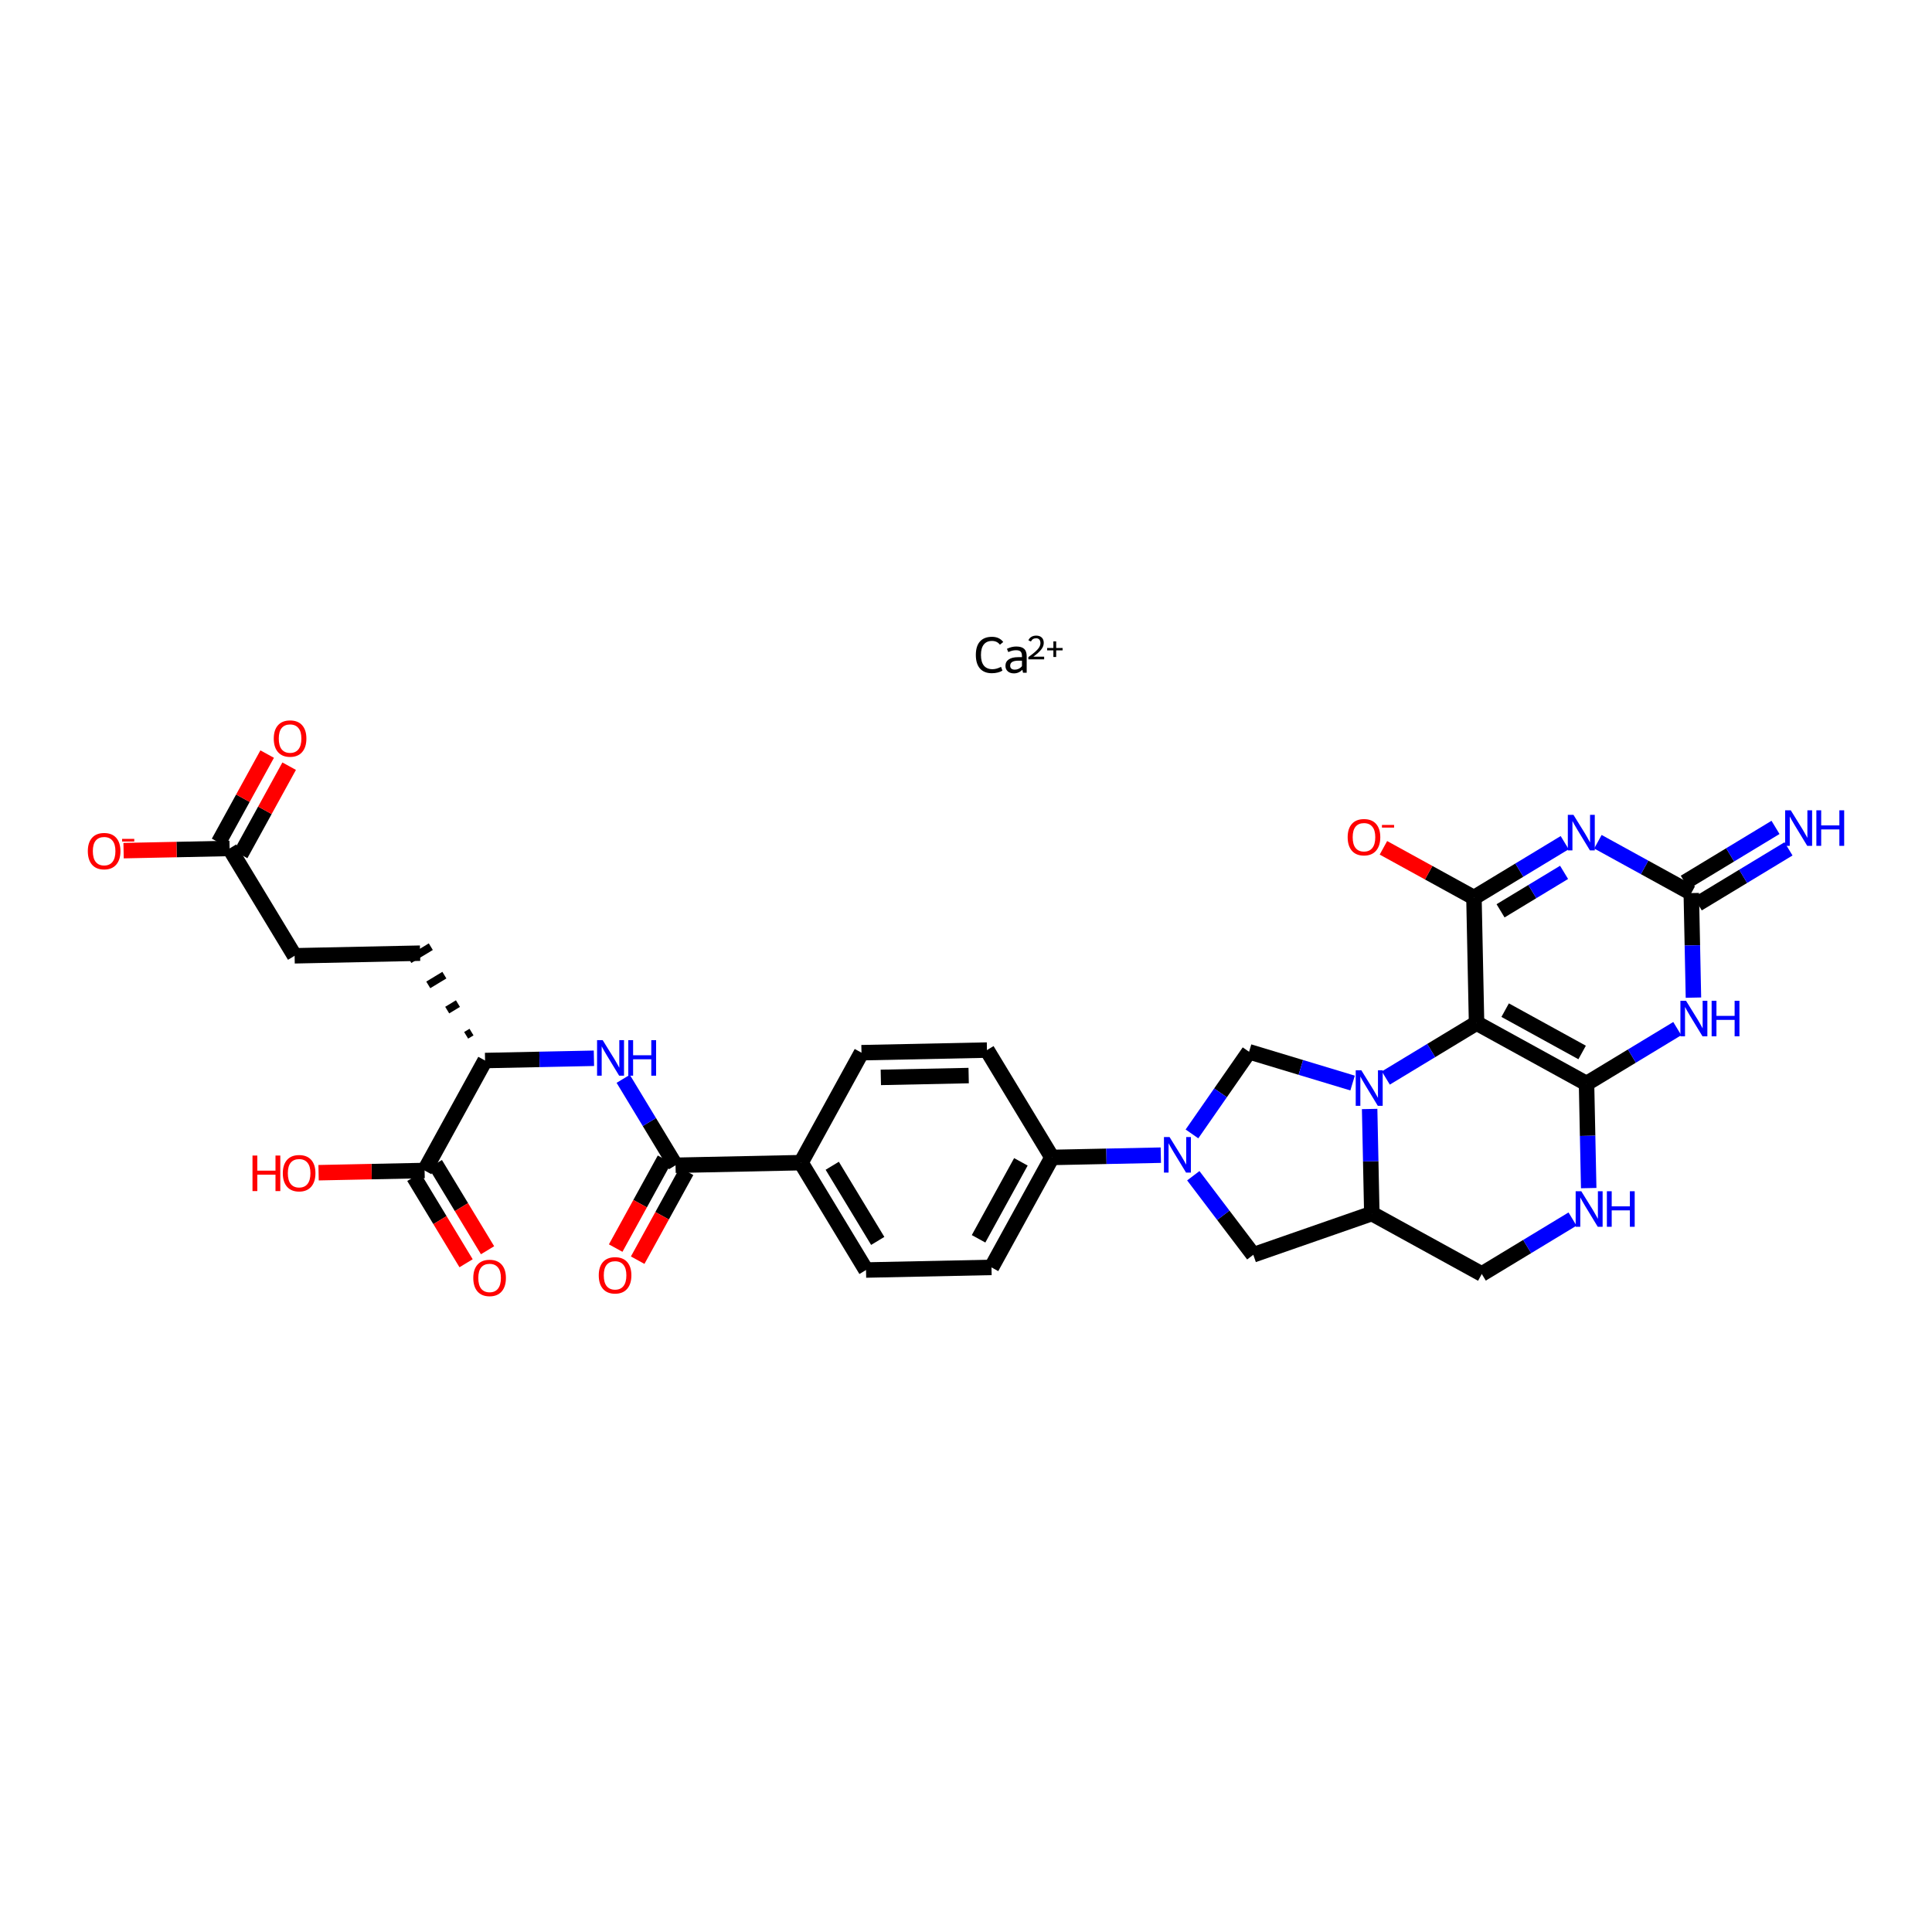 <?xml version='1.0' encoding='iso-8859-1'?>
<svg version='1.1' baseProfile='full'
              xmlns='http://www.w3.org/2000/svg'
                      xmlns:rdkit='http://www.rdkit.org/xml'
                      xmlns:xlink='http://www.w3.org/1999/xlink'
                  xml:space='preserve'
width='250px' height='250px' viewBox='0 0 250 250'>
<!-- END OF HEADER -->
<rect style='opacity:1.0;fill:#FFFFFF;stroke:none' width='250' height='250' x='0' y='0'> </rect>
<path class='bond-0 atom-0 atom-2' d='M 111.476,136.218 L 127.712,135.88' style='fill:none;fill-rule:evenodd;stroke:#000000;stroke-width:2.0px;stroke-linecap:butt;stroke-linejoin:miter;stroke-opacity:1' />
<path class='bond-0 atom-0 atom-2' d='M 113.979,139.415 L 125.344,139.178' style='fill:none;fill-rule:evenodd;stroke:#000000;stroke-width:2.0px;stroke-linecap:butt;stroke-linejoin:miter;stroke-opacity:1' />
<path class='bond-1 atom-0 atom-9' d='M 111.476,136.218 L 103.651,150.448' style='fill:none;fill-rule:evenodd;stroke:#000000;stroke-width:2.0px;stroke-linecap:butt;stroke-linejoin:miter;stroke-opacity:1' />
<path class='bond-2 atom-1 atom-3' d='M 112.062,164.34 L 128.298,164.001' style='fill:none;fill-rule:evenodd;stroke:#000000;stroke-width:2.0px;stroke-linecap:butt;stroke-linejoin:miter;stroke-opacity:1' />
<path class='bond-3 atom-1 atom-9' d='M 112.062,164.34 L 103.651,150.448' style='fill:none;fill-rule:evenodd;stroke:#000000;stroke-width:2.0px;stroke-linecap:butt;stroke-linejoin:miter;stroke-opacity:1' />
<path class='bond-3 atom-1 atom-9' d='M 113.579,160.574 L 107.691,150.849' style='fill:none;fill-rule:evenodd;stroke:#000000;stroke-width:2.0px;stroke-linecap:butt;stroke-linejoin:miter;stroke-opacity:1' />
<path class='bond-4 atom-2 atom-10' d='M 127.712,135.88 L 136.123,149.772' style='fill:none;fill-rule:evenodd;stroke:#000000;stroke-width:2.0px;stroke-linecap:butt;stroke-linejoin:miter;stroke-opacity:1' />
<path class='bond-5 atom-3 atom-10' d='M 128.298,164.001 L 136.123,149.772' style='fill:none;fill-rule:evenodd;stroke:#000000;stroke-width:2.0px;stroke-linecap:butt;stroke-linejoin:miter;stroke-opacity:1' />
<path class='bond-5 atom-3 atom-10' d='M 126.626,160.302 L 132.103,150.341' style='fill:none;fill-rule:evenodd;stroke:#000000;stroke-width:2.0px;stroke-linecap:butt;stroke-linejoin:miter;stroke-opacity:1' />
<path class='bond-6 atom-4 atom-5' d='M 54.358,123.341 L 38.122,123.679' style='fill:none;fill-rule:evenodd;stroke:#000000;stroke-width:2.0px;stroke-linecap:butt;stroke-linejoin:miter;stroke-opacity:1' />
<path class='bond-7 atom-12 atom-4' d='M 61.013,133.549 L 60.318,133.97' style='fill:none;fill-rule:evenodd;stroke:#000000;stroke-width:1.0px;stroke-linecap:butt;stroke-linejoin:miter;stroke-opacity:1' />
<path class='bond-7 atom-12 atom-4' d='M 59.258,129.866 L 57.868,130.707' style='fill:none;fill-rule:evenodd;stroke:#000000;stroke-width:1.0px;stroke-linecap:butt;stroke-linejoin:miter;stroke-opacity:1' />
<path class='bond-7 atom-12 atom-4' d='M 57.502,126.183 L 55.418,127.444' style='fill:none;fill-rule:evenodd;stroke:#000000;stroke-width:1.0px;stroke-linecap:butt;stroke-linejoin:miter;stroke-opacity:1' />
<path class='bond-7 atom-12 atom-4' d='M 55.747,122.5 L 52.968,124.182' style='fill:none;fill-rule:evenodd;stroke:#000000;stroke-width:1.0px;stroke-linecap:butt;stroke-linejoin:miter;stroke-opacity:1' />
<path class='bond-8 atom-5 atom-13' d='M 38.122,123.679 L 29.711,109.787' style='fill:none;fill-rule:evenodd;stroke:#000000;stroke-width:2.0px;stroke-linecap:butt;stroke-linejoin:miter;stroke-opacity:1' />
<path class='bond-9 atom-6 atom-11' d='M 191.743,164.856 L 177.513,157.031' style='fill:none;fill-rule:evenodd;stroke:#000000;stroke-width:2.0px;stroke-linecap:butt;stroke-linejoin:miter;stroke-opacity:1' />
<path class='bond-10 atom-6 atom-21' d='M 191.743,164.856 L 197.613,161.302' style='fill:none;fill-rule:evenodd;stroke:#000000;stroke-width:2.0px;stroke-linecap:butt;stroke-linejoin:miter;stroke-opacity:1' />
<path class='bond-10 atom-6 atom-21' d='M 197.613,161.302 L 203.484,157.747' style='fill:none;fill-rule:evenodd;stroke:#0000FF;stroke-width:2.0px;stroke-linecap:butt;stroke-linejoin:miter;stroke-opacity:1' />
<path class='bond-11 atom-7 atom-11' d='M 162.176,162.37 L 177.513,157.031' style='fill:none;fill-rule:evenodd;stroke:#000000;stroke-width:2.0px;stroke-linecap:butt;stroke-linejoin:miter;stroke-opacity:1' />
<path class='bond-12 atom-7 atom-25' d='M 162.176,162.37 L 158.294,157.255' style='fill:none;fill-rule:evenodd;stroke:#000000;stroke-width:2.0px;stroke-linecap:butt;stroke-linejoin:miter;stroke-opacity:1' />
<path class='bond-12 atom-7 atom-25' d='M 158.294,157.255 L 154.412,152.139' style='fill:none;fill-rule:evenodd;stroke:#0000FF;stroke-width:2.0px;stroke-linecap:butt;stroke-linejoin:miter;stroke-opacity:1' />
<path class='bond-13 atom-8 atom-25' d='M 161.629,136.1 L 157.934,141.414' style='fill:none;fill-rule:evenodd;stroke:#000000;stroke-width:2.0px;stroke-linecap:butt;stroke-linejoin:miter;stroke-opacity:1' />
<path class='bond-13 atom-8 atom-25' d='M 157.934,141.414 L 154.24,146.728' style='fill:none;fill-rule:evenodd;stroke:#0000FF;stroke-width:2.0px;stroke-linecap:butt;stroke-linejoin:miter;stroke-opacity:1' />
<path class='bond-14 atom-8 atom-26' d='M 161.629,136.1 L 168.327,138.123' style='fill:none;fill-rule:evenodd;stroke:#000000;stroke-width:2.0px;stroke-linecap:butt;stroke-linejoin:miter;stroke-opacity:1' />
<path class='bond-14 atom-8 atom-26' d='M 168.327,138.123 L 175.024,140.146' style='fill:none;fill-rule:evenodd;stroke:#0000FF;stroke-width:2.0px;stroke-linecap:butt;stroke-linejoin:miter;stroke-opacity:1' />
<path class='bond-15 atom-9 atom-16' d='M 103.651,150.448 L 87.415,150.786' style='fill:none;fill-rule:evenodd;stroke:#000000;stroke-width:2.0px;stroke-linecap:butt;stroke-linejoin:miter;stroke-opacity:1' />
<path class='bond-16 atom-10 atom-25' d='M 136.123,149.772 L 143.166,149.625' style='fill:none;fill-rule:evenodd;stroke:#000000;stroke-width:2.0px;stroke-linecap:butt;stroke-linejoin:miter;stroke-opacity:1' />
<path class='bond-16 atom-10 atom-25' d='M 143.166,149.625 L 150.209,149.478' style='fill:none;fill-rule:evenodd;stroke:#0000FF;stroke-width:2.0px;stroke-linecap:butt;stroke-linejoin:miter;stroke-opacity:1' />
<path class='bond-17 atom-11 atom-26' d='M 177.513,157.031 L 177.372,150.266' style='fill:none;fill-rule:evenodd;stroke:#000000;stroke-width:2.0px;stroke-linecap:butt;stroke-linejoin:miter;stroke-opacity:1' />
<path class='bond-17 atom-11 atom-26' d='M 177.372,150.266 L 177.231,143.501' style='fill:none;fill-rule:evenodd;stroke:#0000FF;stroke-width:2.0px;stroke-linecap:butt;stroke-linejoin:miter;stroke-opacity:1' />
<path class='bond-18 atom-12 atom-18' d='M 62.768,137.232 L 54.943,151.462' style='fill:none;fill-rule:evenodd;stroke:#000000;stroke-width:2.0px;stroke-linecap:butt;stroke-linejoin:miter;stroke-opacity:1' />
<path class='bond-19 atom-12 atom-22' d='M 62.768,137.232 L 69.811,137.086' style='fill:none;fill-rule:evenodd;stroke:#000000;stroke-width:2.0px;stroke-linecap:butt;stroke-linejoin:miter;stroke-opacity:1' />
<path class='bond-19 atom-12 atom-22' d='M 69.811,137.086 L 76.854,136.939' style='fill:none;fill-rule:evenodd;stroke:#0000FF;stroke-width:2.0px;stroke-linecap:butt;stroke-linejoin:miter;stroke-opacity:1' />
<path class='bond-20 atom-13 atom-27' d='M 31.134,110.57 L 34.276,104.856' style='fill:none;fill-rule:evenodd;stroke:#000000;stroke-width:2.0px;stroke-linecap:butt;stroke-linejoin:miter;stroke-opacity:1' />
<path class='bond-20 atom-13 atom-27' d='M 34.276,104.856 L 37.417,99.143' style='fill:none;fill-rule:evenodd;stroke:#FF0000;stroke-width:2.0px;stroke-linecap:butt;stroke-linejoin:miter;stroke-opacity:1' />
<path class='bond-20 atom-13 atom-27' d='M 28.288,109.005 L 31.43,103.291' style='fill:none;fill-rule:evenodd;stroke:#000000;stroke-width:2.0px;stroke-linecap:butt;stroke-linejoin:miter;stroke-opacity:1' />
<path class='bond-20 atom-13 atom-27' d='M 31.43,103.291 L 34.572,97.578' style='fill:none;fill-rule:evenodd;stroke:#FF0000;stroke-width:2.0px;stroke-linecap:butt;stroke-linejoin:miter;stroke-opacity:1' />
<path class='bond-21 atom-13 atom-28' d='M 29.711,109.787 L 22.851,109.93' style='fill:none;fill-rule:evenodd;stroke:#000000;stroke-width:2.0px;stroke-linecap:butt;stroke-linejoin:miter;stroke-opacity:1' />
<path class='bond-21 atom-13 atom-28' d='M 22.851,109.93 L 15.992,110.073' style='fill:none;fill-rule:evenodd;stroke:#FF0000;stroke-width:2.0px;stroke-linecap:butt;stroke-linejoin:miter;stroke-opacity:1' />
<path class='bond-22 atom-14 atom-15' d='M 191.066,132.384 L 205.296,140.21' style='fill:none;fill-rule:evenodd;stroke:#000000;stroke-width:2.0px;stroke-linecap:butt;stroke-linejoin:miter;stroke-opacity:1' />
<path class='bond-22 atom-14 atom-15' d='M 194.766,130.712 L 204.727,136.19' style='fill:none;fill-rule:evenodd;stroke:#000000;stroke-width:2.0px;stroke-linecap:butt;stroke-linejoin:miter;stroke-opacity:1' />
<path class='bond-23 atom-14 atom-17' d='M 191.066,132.384 L 190.728,116.148' style='fill:none;fill-rule:evenodd;stroke:#000000;stroke-width:2.0px;stroke-linecap:butt;stroke-linejoin:miter;stroke-opacity:1' />
<path class='bond-24 atom-14 atom-26' d='M 191.066,132.384 L 185.195,135.939' style='fill:none;fill-rule:evenodd;stroke:#000000;stroke-width:2.0px;stroke-linecap:butt;stroke-linejoin:miter;stroke-opacity:1' />
<path class='bond-24 atom-14 atom-26' d='M 185.195,135.939 L 179.325,139.493' style='fill:none;fill-rule:evenodd;stroke:#0000FF;stroke-width:2.0px;stroke-linecap:butt;stroke-linejoin:miter;stroke-opacity:1' />
<path class='bond-25 atom-15 atom-21' d='M 205.296,140.21 L 205.437,146.975' style='fill:none;fill-rule:evenodd;stroke:#000000;stroke-width:2.0px;stroke-linecap:butt;stroke-linejoin:miter;stroke-opacity:1' />
<path class='bond-25 atom-15 atom-21' d='M 205.437,146.975 L 205.578,153.74' style='fill:none;fill-rule:evenodd;stroke:#0000FF;stroke-width:2.0px;stroke-linecap:butt;stroke-linejoin:miter;stroke-opacity:1' />
<path class='bond-26 atom-15 atom-23' d='M 205.296,140.21 L 211.167,136.655' style='fill:none;fill-rule:evenodd;stroke:#000000;stroke-width:2.0px;stroke-linecap:butt;stroke-linejoin:miter;stroke-opacity:1' />
<path class='bond-26 atom-15 atom-23' d='M 211.167,136.655 L 217.038,133.101' style='fill:none;fill-rule:evenodd;stroke:#0000FF;stroke-width:2.0px;stroke-linecap:butt;stroke-linejoin:miter;stroke-opacity:1' />
<path class='bond-27 atom-16 atom-22' d='M 87.415,150.786 L 84.029,145.193' style='fill:none;fill-rule:evenodd;stroke:#000000;stroke-width:2.0px;stroke-linecap:butt;stroke-linejoin:miter;stroke-opacity:1' />
<path class='bond-27 atom-16 atom-22' d='M 84.029,145.193 L 80.642,139.6' style='fill:none;fill-rule:evenodd;stroke:#0000FF;stroke-width:2.0px;stroke-linecap:butt;stroke-linejoin:miter;stroke-opacity:1' />
<path class='bond-28 atom-16 atom-29' d='M 85.992,150.003 L 82.831,155.753' style='fill:none;fill-rule:evenodd;stroke:#000000;stroke-width:2.0px;stroke-linecap:butt;stroke-linejoin:miter;stroke-opacity:1' />
<path class='bond-28 atom-16 atom-29' d='M 82.831,155.753 L 79.669,161.502' style='fill:none;fill-rule:evenodd;stroke:#FF0000;stroke-width:2.0px;stroke-linecap:butt;stroke-linejoin:miter;stroke-opacity:1' />
<path class='bond-28 atom-16 atom-29' d='M 88.838,151.569 L 85.677,157.318' style='fill:none;fill-rule:evenodd;stroke:#000000;stroke-width:2.0px;stroke-linecap:butt;stroke-linejoin:miter;stroke-opacity:1' />
<path class='bond-28 atom-16 atom-29' d='M 85.677,157.318 L 82.515,163.067' style='fill:none;fill-rule:evenodd;stroke:#FF0000;stroke-width:2.0px;stroke-linecap:butt;stroke-linejoin:miter;stroke-opacity:1' />
<path class='bond-29 atom-17 atom-24' d='M 190.728,116.148 L 196.599,112.594' style='fill:none;fill-rule:evenodd;stroke:#000000;stroke-width:2.0px;stroke-linecap:butt;stroke-linejoin:miter;stroke-opacity:1' />
<path class='bond-29 atom-17 atom-24' d='M 196.599,112.594 L 202.47,109.039' style='fill:none;fill-rule:evenodd;stroke:#0000FF;stroke-width:2.0px;stroke-linecap:butt;stroke-linejoin:miter;stroke-opacity:1' />
<path class='bond-29 atom-17 atom-24' d='M 194.172,117.86 L 198.281,115.372' style='fill:none;fill-rule:evenodd;stroke:#000000;stroke-width:2.0px;stroke-linecap:butt;stroke-linejoin:miter;stroke-opacity:1' />
<path class='bond-29 atom-17 atom-24' d='M 198.281,115.372 L 202.391,112.884' style='fill:none;fill-rule:evenodd;stroke:#0000FF;stroke-width:2.0px;stroke-linecap:butt;stroke-linejoin:miter;stroke-opacity:1' />
<path class='bond-30 atom-17 atom-30' d='M 190.728,116.148 L 184.872,112.928' style='fill:none;fill-rule:evenodd;stroke:#000000;stroke-width:2.0px;stroke-linecap:butt;stroke-linejoin:miter;stroke-opacity:1' />
<path class='bond-30 atom-17 atom-30' d='M 184.872,112.928 L 179.015,109.707' style='fill:none;fill-rule:evenodd;stroke:#FF0000;stroke-width:2.0px;stroke-linecap:butt;stroke-linejoin:miter;stroke-opacity:1' />
<path class='bond-31 atom-18 atom-31' d='M 53.554,152.303 L 56.932,157.883' style='fill:none;fill-rule:evenodd;stroke:#000000;stroke-width:2.0px;stroke-linecap:butt;stroke-linejoin:miter;stroke-opacity:1' />
<path class='bond-31 atom-18 atom-31' d='M 56.932,157.883 L 60.311,163.464' style='fill:none;fill-rule:evenodd;stroke:#FF0000;stroke-width:2.0px;stroke-linecap:butt;stroke-linejoin:miter;stroke-opacity:1' />
<path class='bond-31 atom-18 atom-31' d='M 56.332,150.621 L 59.711,156.201' style='fill:none;fill-rule:evenodd;stroke:#000000;stroke-width:2.0px;stroke-linecap:butt;stroke-linejoin:miter;stroke-opacity:1' />
<path class='bond-31 atom-18 atom-31' d='M 59.711,156.201 L 63.089,161.781' style='fill:none;fill-rule:evenodd;stroke:#FF0000;stroke-width:2.0px;stroke-linecap:butt;stroke-linejoin:miter;stroke-opacity:1' />
<path class='bond-32 atom-18 atom-32' d='M 54.943,151.462 L 48.084,151.605' style='fill:none;fill-rule:evenodd;stroke:#000000;stroke-width:2.0px;stroke-linecap:butt;stroke-linejoin:miter;stroke-opacity:1' />
<path class='bond-32 atom-18 atom-32' d='M 48.084,151.605 L 41.224,151.748' style='fill:none;fill-rule:evenodd;stroke:#FF0000;stroke-width:2.0px;stroke-linecap:butt;stroke-linejoin:miter;stroke-opacity:1' />
<path class='bond-33 atom-19 atom-20' d='M 219.691,116.952 L 225.562,113.398' style='fill:none;fill-rule:evenodd;stroke:#000000;stroke-width:2.0px;stroke-linecap:butt;stroke-linejoin:miter;stroke-opacity:1' />
<path class='bond-33 atom-19 atom-20' d='M 225.562,113.398 L 231.432,109.843' style='fill:none;fill-rule:evenodd;stroke:#0000FF;stroke-width:2.0px;stroke-linecap:butt;stroke-linejoin:miter;stroke-opacity:1' />
<path class='bond-33 atom-19 atom-20' d='M 218.009,114.174 L 223.879,110.619' style='fill:none;fill-rule:evenodd;stroke:#000000;stroke-width:2.0px;stroke-linecap:butt;stroke-linejoin:miter;stroke-opacity:1' />
<path class='bond-33 atom-19 atom-20' d='M 223.879,110.619 L 229.75,107.065' style='fill:none;fill-rule:evenodd;stroke:#0000FF;stroke-width:2.0px;stroke-linecap:butt;stroke-linejoin:miter;stroke-opacity:1' />
<path class='bond-34 atom-19 atom-23' d='M 218.85,115.563 L 218.991,122.328' style='fill:none;fill-rule:evenodd;stroke:#000000;stroke-width:2.0px;stroke-linecap:butt;stroke-linejoin:miter;stroke-opacity:1' />
<path class='bond-34 atom-19 atom-23' d='M 218.991,122.328 L 219.131,129.093' style='fill:none;fill-rule:evenodd;stroke:#0000FF;stroke-width:2.0px;stroke-linecap:butt;stroke-linejoin:miter;stroke-opacity:1' />
<path class='bond-35 atom-19 atom-24' d='M 218.85,115.563 L 212.81,112.241' style='fill:none;fill-rule:evenodd;stroke:#000000;stroke-width:2.0px;stroke-linecap:butt;stroke-linejoin:miter;stroke-opacity:1' />
<path class='bond-35 atom-19 atom-24' d='M 212.81,112.241 L 206.77,108.92' style='fill:none;fill-rule:evenodd;stroke:#0000FF;stroke-width:2.0px;stroke-linecap:butt;stroke-linejoin:miter;stroke-opacity:1' />
<path  class='atom-20' d='M 231.725 104.853
L 233.232 107.288
Q 233.381 107.529, 233.622 107.964
Q 233.862 108.399, 233.875 108.425
L 233.875 104.853
L 234.486 104.853
L 234.486 109.452
L 233.855 109.452
L 232.238 106.788
Q 232.05 106.476, 231.848 106.119
Q 231.653 105.762, 231.595 105.652
L 231.595 109.452
L 230.997 109.452
L 230.997 104.853
L 231.725 104.853
' fill='#0000FF'/>
<path  class='atom-20' d='M 235.038 104.853
L 235.661 104.853
L 235.661 106.808
L 238.013 106.808
L 238.013 104.853
L 238.636 104.853
L 238.636 109.452
L 238.013 109.452
L 238.013 107.327
L 235.661 107.327
L 235.661 109.452
L 235.038 109.452
L 235.038 104.853
' fill='#0000FF'/>
<path  class='atom-21' d='M 204.618 154.146
L 206.125 156.582
Q 206.274 156.822, 206.514 157.258
Q 206.755 157.693, 206.768 157.719
L 206.768 154.146
L 207.378 154.146
L 207.378 158.745
L 206.748 158.745
L 205.131 156.082
Q 204.942 155.77, 204.741 155.413
Q 204.546 155.056, 204.488 154.945
L 204.488 158.745
L 203.89 158.745
L 203.89 154.146
L 204.618 154.146
' fill='#0000FF'/>
<path  class='atom-21' d='M 207.93 154.146
L 208.554 154.146
L 208.554 156.101
L 210.906 156.101
L 210.906 154.146
L 211.529 154.146
L 211.529 158.745
L 210.906 158.745
L 210.906 156.621
L 208.554 156.621
L 208.554 158.745
L 207.93 158.745
L 207.93 154.146
' fill='#0000FF'/>
<path  class='atom-22' d='M 77.988 134.595
L 79.495 137.031
Q 79.644 137.271, 79.885 137.706
Q 80.125 138.141, 80.138 138.167
L 80.138 134.595
L 80.748 134.595
L 80.748 139.194
L 80.118 139.194
L 78.501 136.531
Q 78.312 136.219, 78.111 135.861
Q 77.916 135.504, 77.858 135.394
L 77.858 139.194
L 77.26 139.194
L 77.26 134.595
L 77.988 134.595
' fill='#0000FF'/>
<path  class='atom-22' d='M 81.301 134.595
L 81.924 134.595
L 81.924 136.55
L 84.276 136.55
L 84.276 134.595
L 84.899 134.595
L 84.899 139.194
L 84.276 139.194
L 84.276 137.07
L 81.924 137.07
L 81.924 139.194
L 81.301 139.194
L 81.301 134.595
' fill='#0000FF'/>
<path  class='atom-23' d='M 218.171 129.499
L 219.678 131.935
Q 219.828 132.176, 220.068 132.611
Q 220.308 133.046, 220.321 133.072
L 220.321 129.499
L 220.932 129.499
L 220.932 134.098
L 220.302 134.098
L 218.684 131.435
Q 218.496 131.123, 218.295 130.766
Q 218.1 130.409, 218.041 130.298
L 218.041 134.098
L 217.444 134.098
L 217.444 129.499
L 218.171 129.499
' fill='#0000FF'/>
<path  class='atom-23' d='M 221.484 129.499
L 222.108 129.499
L 222.108 131.455
L 224.459 131.455
L 224.459 129.499
L 225.083 129.499
L 225.083 134.098
L 224.459 134.098
L 224.459 131.974
L 222.108 131.974
L 222.108 134.098
L 221.484 134.098
L 221.484 129.499
' fill='#0000FF'/>
<path  class='atom-24' d='M 203.603 105.438
L 205.11 107.874
Q 205.26 108.114, 205.5 108.55
Q 205.74 108.985, 205.753 109.011
L 205.753 105.438
L 206.364 105.438
L 206.364 110.037
L 205.734 110.037
L 204.116 107.374
Q 203.928 107.062, 203.727 106.705
Q 203.532 106.348, 203.473 106.237
L 203.473 110.037
L 202.876 110.037
L 202.876 105.438
L 203.603 105.438
' fill='#0000FF'/>
<path  class='atom-25' d='M 151.342 147.134
L 152.849 149.57
Q 152.999 149.81, 153.239 150.246
Q 153.48 150.681, 153.493 150.707
L 153.493 147.134
L 154.103 147.134
L 154.103 151.733
L 153.473 151.733
L 151.856 149.07
Q 151.667 148.758, 151.466 148.401
Q 151.271 148.043, 151.213 147.933
L 151.213 151.733
L 150.615 151.733
L 150.615 147.134
L 151.342 147.134
' fill='#0000FF'/>
<path  class='atom-26' d='M 176.158 138.496
L 177.665 140.932
Q 177.814 141.172, 178.055 141.607
Q 178.295 142.042, 178.308 142.068
L 178.308 138.496
L 178.919 138.496
L 178.919 143.095
L 178.289 143.095
L 176.671 140.431
Q 176.483 140.12, 176.281 139.762
Q 176.087 139.405, 176.028 139.295
L 176.028 143.095
L 175.43 143.095
L 175.43 138.496
L 176.158 138.496
' fill='#0000FF'/>
<path  class='atom-27' d='M 35.425 95.57
Q 35.425 94.466, 35.97 93.849
Q 36.516 93.232, 37.536 93.232
Q 38.556 93.232, 39.101 93.849
Q 39.647 94.466, 39.647 95.57
Q 39.647 96.688, 39.095 97.324
Q 38.543 97.954, 37.536 97.954
Q 36.523 97.954, 35.97 97.324
Q 35.425 96.694, 35.425 95.57
M 37.536 97.434
Q 38.237 97.434, 38.614 96.967
Q 38.998 96.493, 38.998 95.57
Q 38.998 94.667, 38.614 94.213
Q 38.237 93.751, 37.536 93.751
Q 36.834 93.751, 36.451 94.206
Q 36.074 94.661, 36.074 95.57
Q 36.074 96.499, 36.451 96.967
Q 36.834 97.434, 37.536 97.434
' fill='#FF0000'/>
<path  class='atom-28' d='M 11.364 110.138
Q 11.364 109.034, 11.909 108.417
Q 12.455 107.8, 13.475 107.8
Q 14.495 107.8, 15.04 108.417
Q 15.586 109.034, 15.586 110.138
Q 15.586 111.255, 15.034 111.892
Q 14.482 112.522, 13.475 112.522
Q 12.461 112.522, 11.909 111.892
Q 11.364 111.262, 11.364 110.138
M 13.475 112.002
Q 14.176 112.002, 14.553 111.535
Q 14.936 111.061, 14.936 110.138
Q 14.936 109.235, 14.553 108.781
Q 14.176 108.319, 13.475 108.319
Q 12.773 108.319, 12.39 108.774
Q 12.013 109.229, 12.013 110.138
Q 12.013 111.067, 12.39 111.535
Q 12.773 112.002, 13.475 112.002
' fill='#FF0000'/>
<path  class='atom-28' d='M 15.8 108.55
L 17.374 108.55
L 17.374 108.893
L 15.8 108.893
L 15.8 108.55
' fill='#FF0000'/>
<path  class='atom-29' d='M 77.479 165.029
Q 77.479 163.925, 78.024 163.307
Q 78.57 162.69, 79.59 162.69
Q 80.61 162.69, 81.155 163.307
Q 81.701 163.925, 81.701 165.029
Q 81.701 166.146, 81.149 166.783
Q 80.597 167.413, 79.59 167.413
Q 78.577 167.413, 78.024 166.783
Q 77.479 166.153, 77.479 165.029
M 79.59 166.893
Q 80.291 166.893, 80.668 166.425
Q 81.052 165.951, 81.052 165.029
Q 81.052 164.126, 80.668 163.671
Q 80.291 163.21, 79.59 163.21
Q 78.888 163.21, 78.505 163.665
Q 78.128 164.119, 78.128 165.029
Q 78.128 165.958, 78.505 166.425
Q 78.888 166.893, 79.59 166.893
' fill='#FF0000'/>
<path  class='atom-30' d='M 174.387 108.336
Q 174.387 107.232, 174.933 106.615
Q 175.479 105.998, 176.498 105.998
Q 177.518 105.998, 178.064 106.615
Q 178.609 107.232, 178.609 108.336
Q 178.609 109.454, 178.057 110.09
Q 177.505 110.72, 176.498 110.72
Q 175.485 110.72, 174.933 110.09
Q 174.387 109.46, 174.387 108.336
M 176.498 110.201
Q 177.2 110.201, 177.577 109.733
Q 177.96 109.259, 177.96 108.336
Q 177.96 107.433, 177.577 106.979
Q 177.2 106.517, 176.498 106.517
Q 175.797 106.517, 175.414 106.972
Q 175.037 107.427, 175.037 108.336
Q 175.037 109.265, 175.414 109.733
Q 175.797 110.201, 176.498 110.201
' fill='#FF0000'/>
<path  class='atom-30' d='M 178.824 106.748
L 180.397 106.748
L 180.397 107.091
L 178.824 107.091
L 178.824 106.748
' fill='#FF0000'/>
<path  class='atom-31' d='M 61.243 165.367
Q 61.243 164.263, 61.788 163.646
Q 62.334 163.028, 63.354 163.028
Q 64.374 163.028, 64.919 163.646
Q 65.465 164.263, 65.465 165.367
Q 65.465 166.484, 64.913 167.121
Q 64.361 167.751, 63.354 167.751
Q 62.341 167.751, 61.788 167.121
Q 61.243 166.491, 61.243 165.367
M 63.354 167.231
Q 64.055 167.231, 64.432 166.764
Q 64.816 166.289, 64.816 165.367
Q 64.816 164.464, 64.432 164.009
Q 64.055 163.548, 63.354 163.548
Q 62.652 163.548, 62.269 164.003
Q 61.892 164.458, 61.892 165.367
Q 61.892 166.296, 62.269 166.764
Q 62.652 167.231, 63.354 167.231
' fill='#FF0000'/>
<path  class='atom-32' d='M 32.673 149.527
L 33.296 149.527
L 33.296 151.482
L 35.648 151.482
L 35.648 149.527
L 36.271 149.527
L 36.271 154.126
L 35.648 154.126
L 35.648 152.002
L 33.296 152.002
L 33.296 154.126
L 32.673 154.126
L 32.673 149.527
' fill='#FF0000'/>
<path  class='atom-32' d='M 36.596 151.813
Q 36.596 150.709, 37.142 150.092
Q 37.687 149.475, 38.707 149.475
Q 39.727 149.475, 40.273 150.092
Q 40.818 150.709, 40.818 151.813
Q 40.818 152.931, 40.266 153.567
Q 39.714 154.197, 38.707 154.197
Q 37.694 154.197, 37.142 153.567
Q 36.596 152.937, 36.596 151.813
M 38.707 153.678
Q 39.409 153.678, 39.785 153.21
Q 40.169 152.736, 40.169 151.813
Q 40.169 150.91, 39.785 150.456
Q 39.409 149.994, 38.707 149.994
Q 38.006 149.994, 37.622 150.449
Q 37.246 150.904, 37.246 151.813
Q 37.246 152.742, 37.622 153.21
Q 38.006 153.678, 38.707 153.678
' fill='#FF0000'/>
<path  class='atom-33' d='M 126.273 84.75
Q 126.273 83.607, 126.805 83.01
Q 127.345 82.405, 128.364 82.405
Q 129.313 82.405, 129.819 83.075
L 129.391 83.425
Q 129.02 82.938, 128.364 82.938
Q 127.669 82.938, 127.299 83.406
Q 126.935 83.867, 126.935 84.75
Q 126.935 85.66, 127.312 86.127
Q 127.695 86.595, 128.436 86.595
Q 128.942 86.595, 129.534 86.29
L 129.715 86.777
Q 129.475 86.933, 129.111 87.024
Q 128.748 87.115, 128.345 87.115
Q 127.345 87.115, 126.805 86.504
Q 126.273 85.894, 126.273 84.75
' fill='#000000'/>
<path  class='atom-33' d='M 130.105 86.153
Q 130.105 85.621, 130.534 85.329
Q 130.963 85.036, 131.749 85.036
L 132.242 85.036
L 132.242 84.906
Q 132.242 84.491, 132.067 84.315
Q 131.898 84.14, 131.482 84.14
Q 131.216 84.14, 131.008 84.192
Q 130.8 84.237, 130.475 84.38
L 130.294 83.958
Q 130.904 83.659, 131.495 83.659
Q 132.203 83.659, 132.528 83.964
Q 132.853 84.263, 132.853 84.919
L 132.853 87.056
L 132.379 87.056
Q 132.372 87.03, 132.353 86.933
Q 132.333 86.829, 132.294 86.667
Q 131.827 87.134, 131.203 87.134
Q 130.703 87.134, 130.404 86.868
Q 130.105 86.602, 130.105 86.153
M 130.716 86.141
Q 130.716 86.387, 130.872 86.524
Q 131.028 86.654, 131.32 86.654
Q 131.58 86.654, 131.827 86.537
Q 132.073 86.413, 132.242 86.206
L 132.242 85.491
L 131.788 85.491
Q 131.255 85.491, 130.982 85.653
Q 130.716 85.816, 130.716 86.141
' fill='#000000'/>
<path  class='atom-33' d='M 133.076 82.858
Q 133.187 82.571, 133.453 82.412
Q 133.719 82.249, 134.088 82.249
Q 134.546 82.249, 134.804 82.498
Q 135.061 82.746, 135.061 83.188
Q 135.061 83.638, 134.726 84.058
Q 134.396 84.478, 133.71 84.976
L 135.112 84.976
L 135.112 85.319
L 133.067 85.319
L 133.067 85.031
Q 133.633 84.629, 133.968 84.328
Q 134.306 84.028, 134.469 83.758
Q 134.632 83.488, 134.632 83.21
Q 134.632 82.918, 134.486 82.755
Q 134.341 82.592, 134.088 82.592
Q 133.843 82.592, 133.68 82.691
Q 133.517 82.789, 133.402 83.008
L 133.076 82.858
' fill='#000000'/>
<path  class='atom-33' d='M 135.498 83.848
L 136.308 83.848
L 136.308 82.995
L 136.669 82.995
L 136.669 83.848
L 137.5 83.848
L 137.5 84.157
L 136.669 84.157
L 136.669 85.014
L 136.308 85.014
L 136.308 84.157
L 135.498 84.157
L 135.498 83.848
' fill='#000000'/>
</svg>
